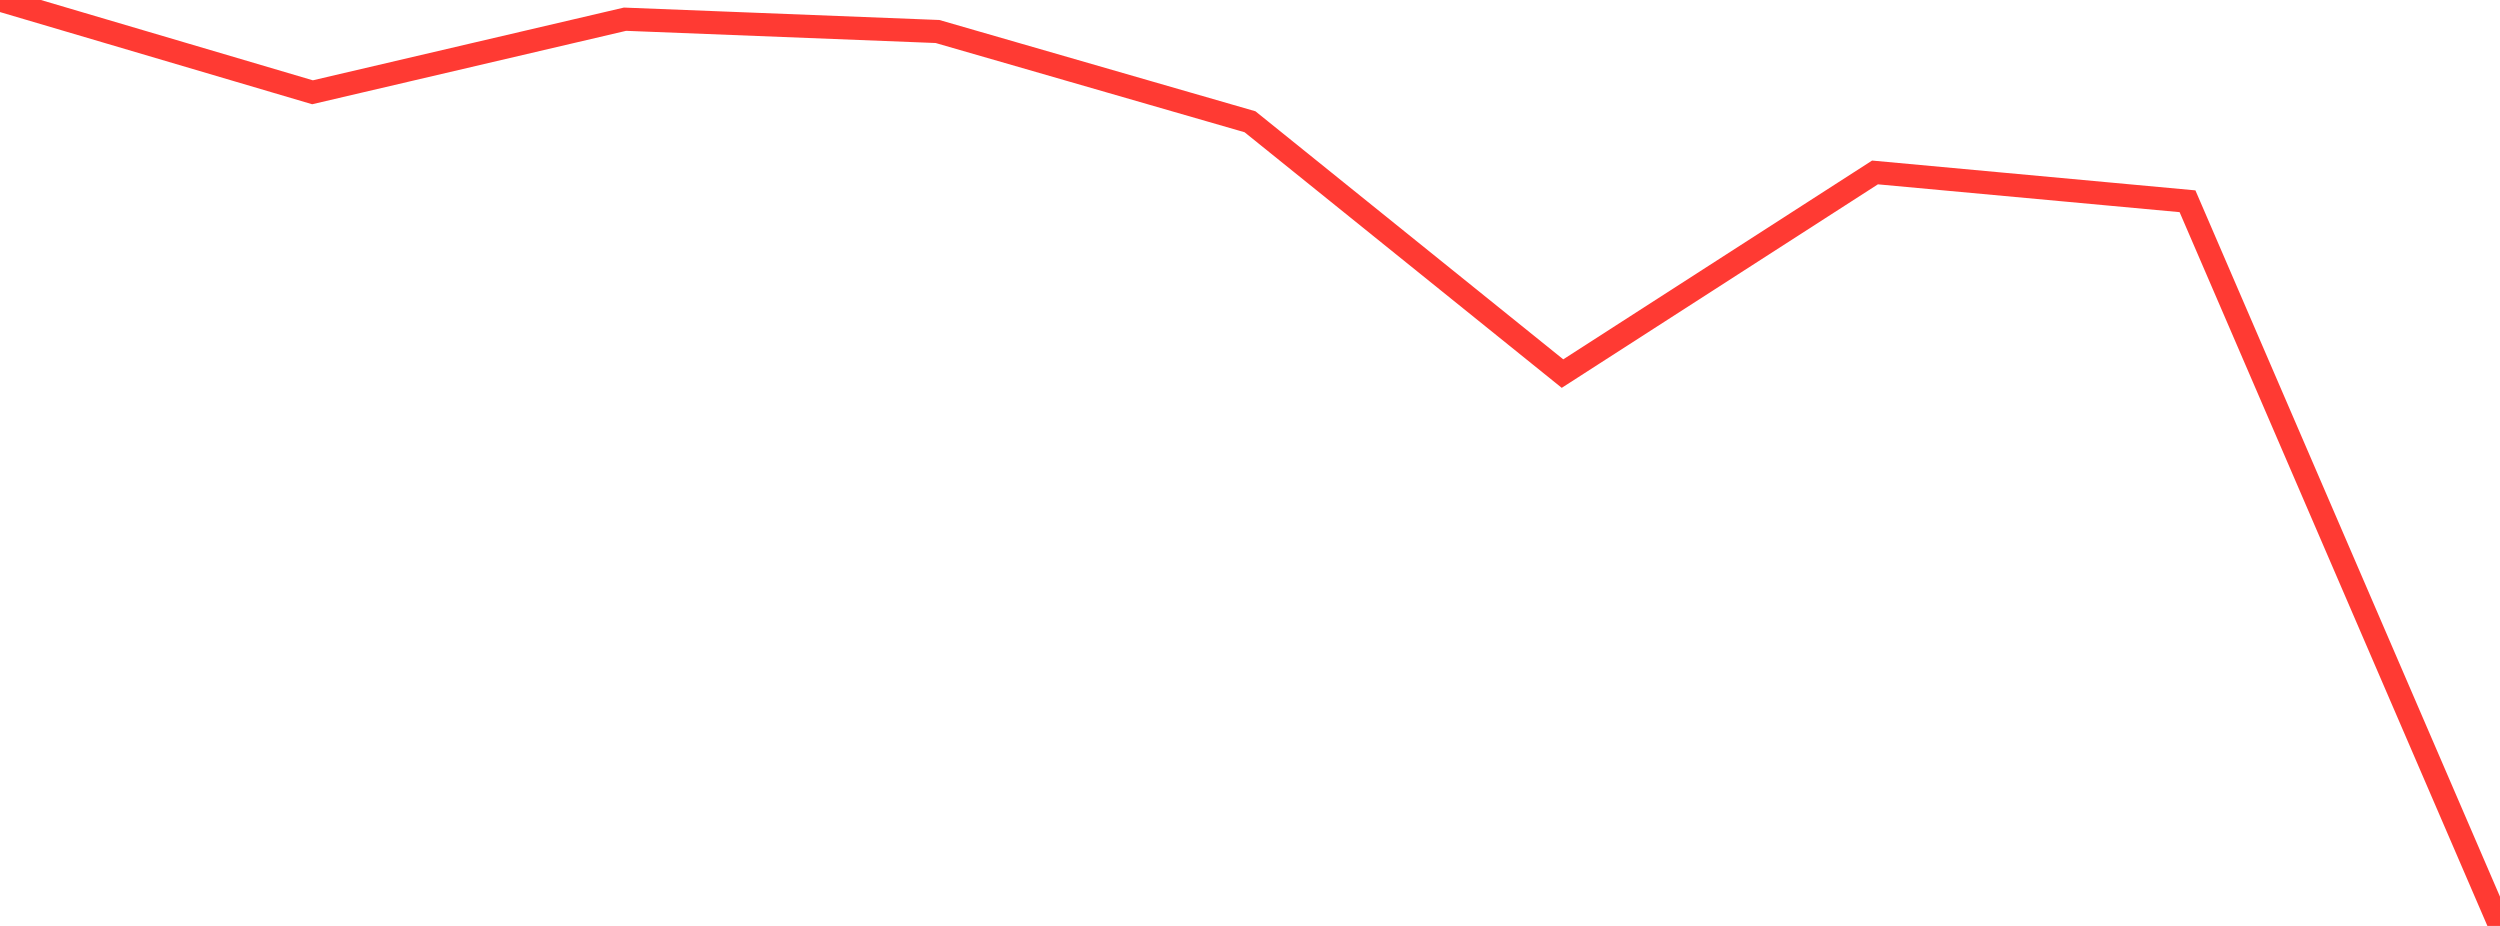 <?xml version="1.0" standalone="no"?>
<!DOCTYPE svg PUBLIC "-//W3C//DTD SVG 1.1//EN" "http://www.w3.org/Graphics/SVG/1.1/DTD/svg11.dtd">

<svg width="135" height="50" viewBox="0 0 135 50" preserveAspectRatio="none" 
  xmlns="http://www.w3.org/2000/svg"
  xmlns:xlink="http://www.w3.org/1999/xlink">


<polyline points="0.0, 0.0 16.875, 4.983 33.75, 1.037 50.625, 1.701 67.5, 6.575 84.375, 20.174 101.25, 9.312 118.125, 10.868 135.0, 50.0" fill="none" stroke="#ff3a33" stroke-width="1.25"/>

</svg>